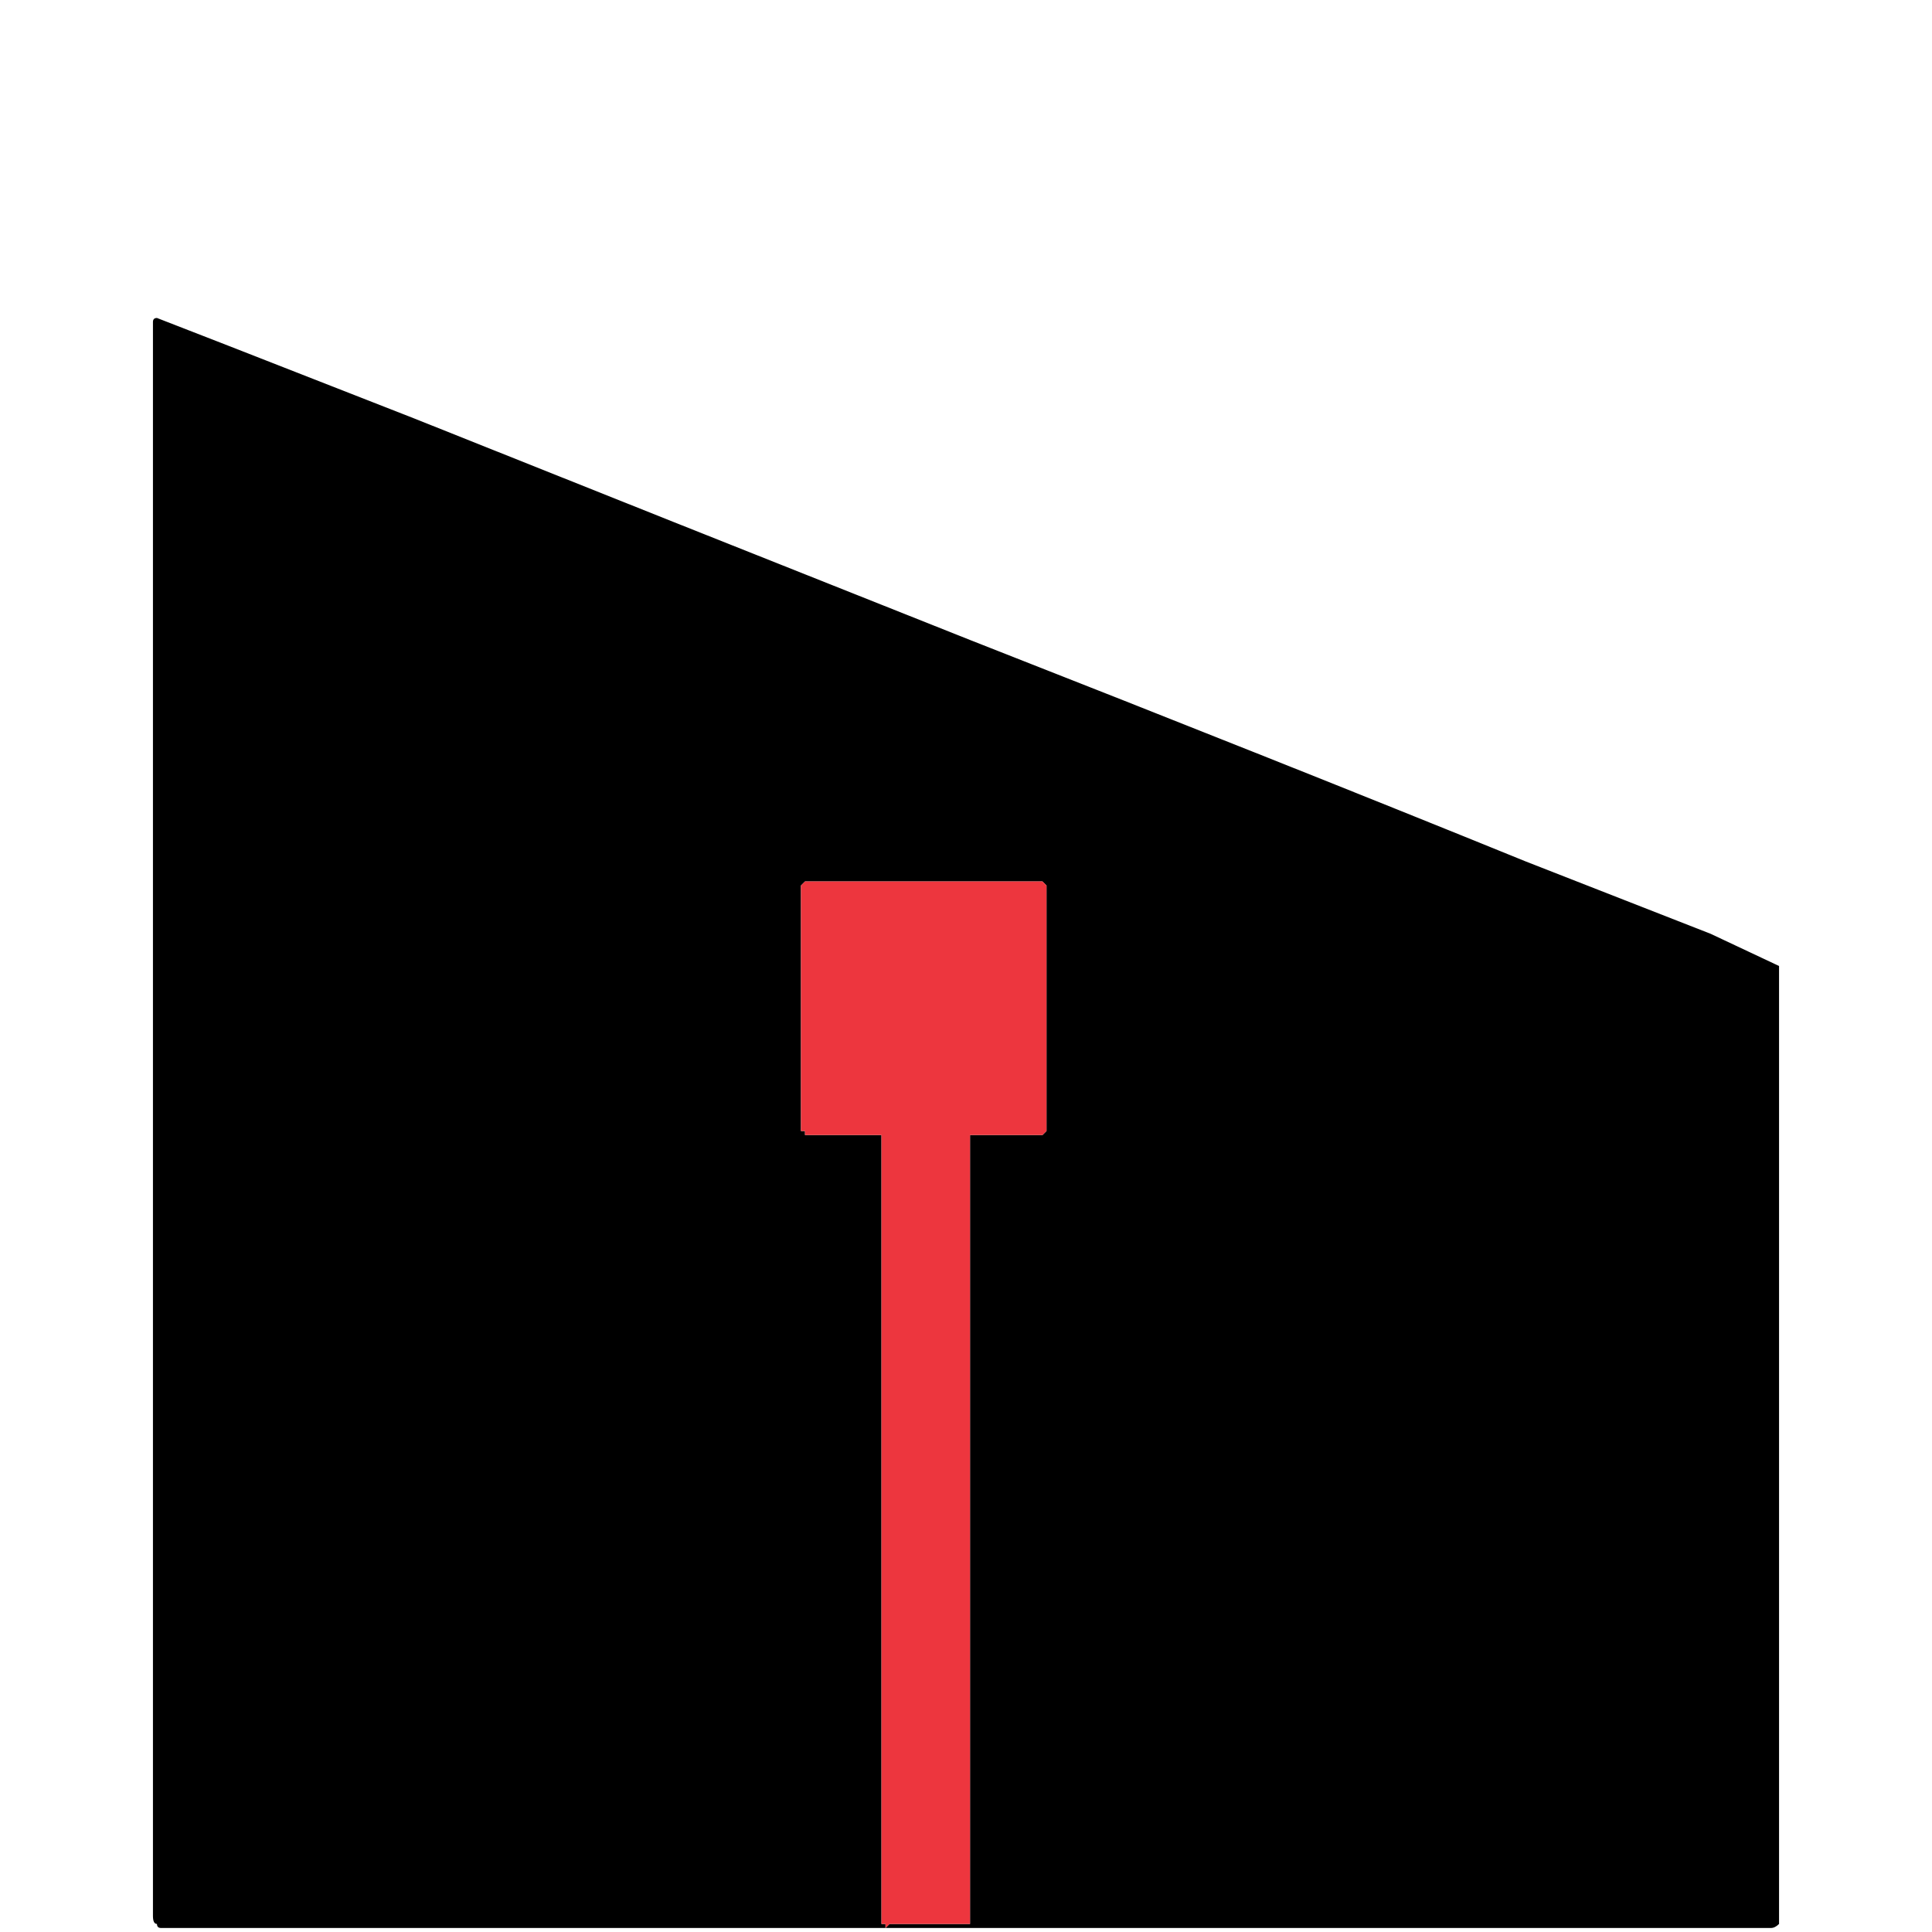 <?xml version="1.0" encoding="utf-8"?>
<svg xmlns="http://www.w3.org/2000/svg" height="24" width="24">
    <defs />
    <g>
        <path d="M22.1 12 L22.1 23.75 Q22.1 23.8 22.1 23.85 22.1 23.9 22.1 23.9 22.05 23.95 22 23.95 L2.1 23.95 Q2.05 23.95 2 23.95 1.95 23.95 1.95 23.9 1.9 23.9 1.9 23.8 L1.9 4.1 Q1.9 4.1 1.9 4.05 1.9 4 1.9 4 1.9 3.95 1.95 3.95 1.95 3.95 1.95 3.95 1.95 3.95 1.95 3.95 L2.85 4.3 5.15 5.2 Q8.15 6.4 12.05 7.95 16 9.5 18.95 10.7 L21.25 11.6 22.1 12 M10.95 23.9 Q10.95 23.9 11 23.9 11 23.9 11 23.95 11 23.95 11.05 23.9 11.05 23.9 11.05 23.9 L12 23.9 Q12.05 23.9 12.05 23.9 12.05 23.9 12.05 23.85 L12.05 23.8 12.05 23.7 12.05 23.65 12.05 14.1 12.95 14.1 Q12.95 14.1 13 14.05 13 14.05 13 14.05 L13 14 13 11 Q13 11 12.95 10.95 12.95 10.95 12.95 10.95 12.9 10.95 12.9 10.95 L10 10.95 Q10 10.95 10 10.95 10 10.95 10 10.95 10 10.95 10 10.95 9.95 11 9.95 11 9.95 11.05 9.95 11.05 L9.95 14.05 Q9.95 14.05 10 14.05 10 14.1 10 14.1 10.05 14.1 10.05 14.1 L10.95 14.1 Q10.95 14.1 10.95 14.1 L10.95 23.85 10.95 23.9 Q10.95 23.9 10.95 23.9" fill="#000000" stroke="none" />
        <path d="M10.95 23.9 Q10.95 23.9 10.95 23.9 L10.95 23.85 10.95 14.1 Q10.95 14.1 10.95 14.1 L10.05 14.1 Q10.05 14.1 10 14.1 10 14.1 10 14.05 9.95 14.05 9.95 14.05 L9.95 11.05 Q9.95 11.05 9.95 11 9.95 11 10 10.95 10 10.95 10 10.95 10 10.95 10 10.95 10 10.95 10 10.95 L12.9 10.95 Q12.9 10.95 12.95 10.95 12.95 10.95 12.95 10.95 13 11 13 11 L13 14 13 14.05 Q13 14.05 13 14.05 12.95 14.1 12.95 14.1 L12.05 14.1 12.05 23.65 12.05 23.7 12.05 23.8 12.05 23.85 Q12.05 23.9 12.05 23.9 12.05 23.9 12 23.9 L11.05 23.9 Q11.05 23.9 11.05 23.9 11 23.95 11 23.95 11 23.9 11 23.9 10.95 23.9 10.95 23.9" fill="#ED363E" stroke="none" />
    </g>
</svg>
